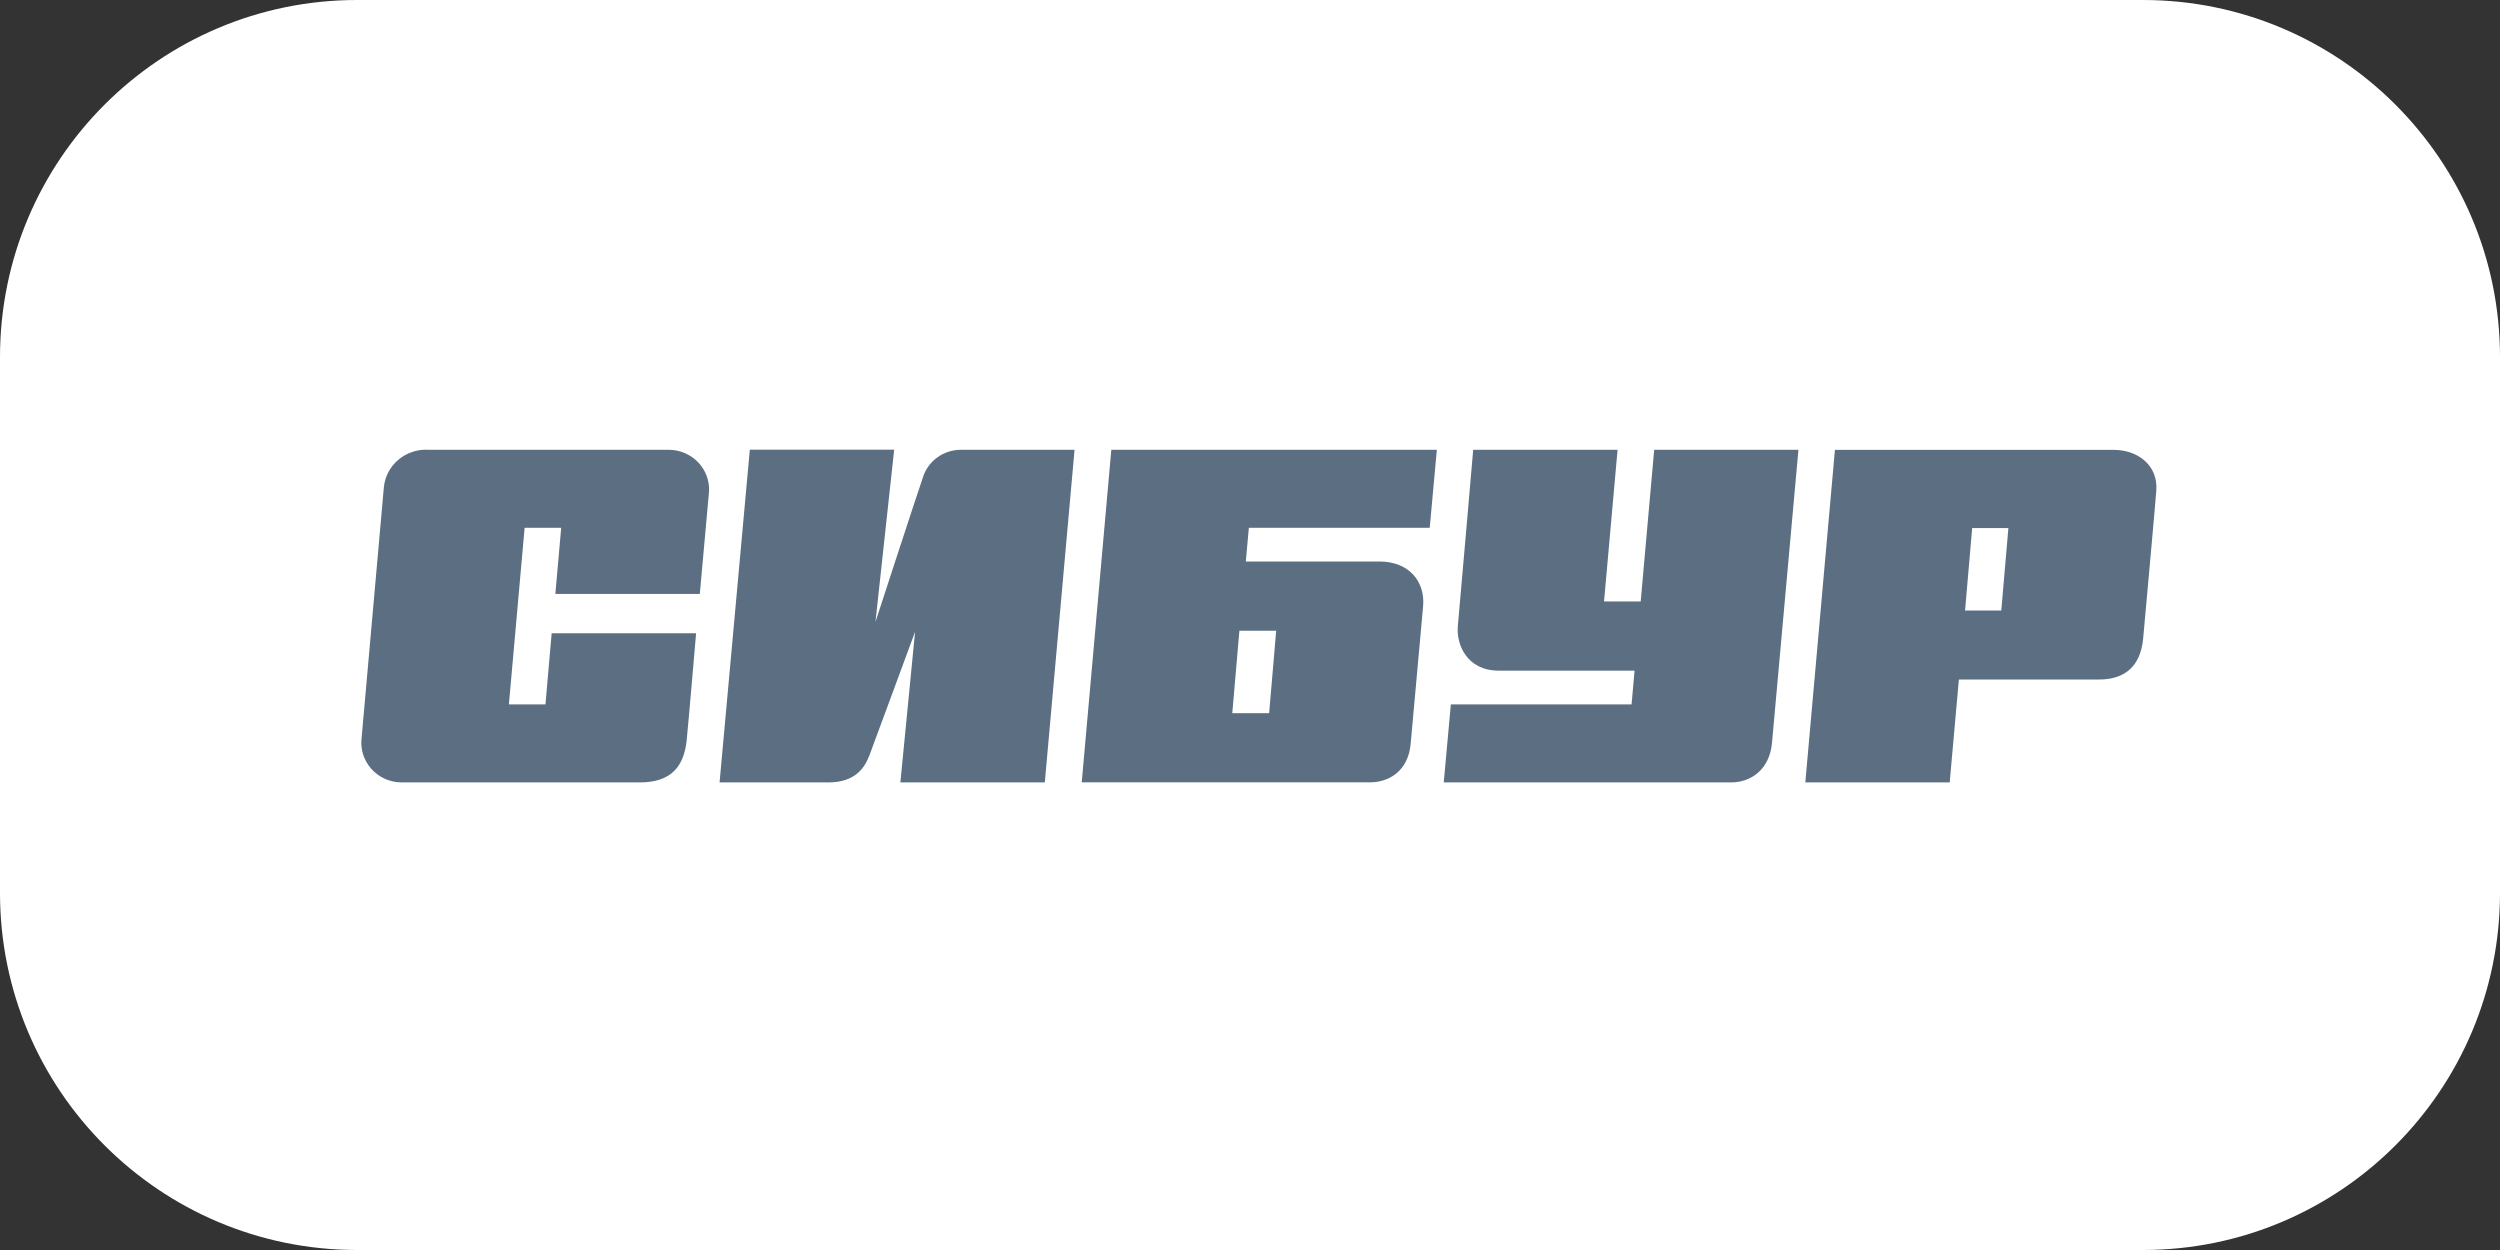 <?xml version="1.0" encoding="UTF-8"?> <svg xmlns="http://www.w3.org/2000/svg" width="140" height="70" viewBox="0 0 140 70" fill="none"><rect x="0" y="0" width="140" height="70" fill="#333333" stroke="none"/> <g clip-path="url(#clip0_221_798)"> <path d="M120 0H20C8.954 0 0 8.954 0 20V50C0 61.046 8.954 70 20 70H120C131.046 70 140 61.046 140 50V20C140 8.954 131.046 0 120 0Z" fill="white"></path> <g clip-path="url(#clip1_221_798)"> <path d="M39.189 33.26C39.189 33.26 39.659 28.025 39.707 27.512C39.721 27.214 39.673 26.917 39.568 26.637C39.462 26.357 39.3 26.101 39.091 25.884C38.883 25.668 38.632 25.494 38.353 25.375C38.075 25.255 37.775 25.192 37.471 25.188H24.016C23.396 25.146 22.783 25.345 22.311 25.743C21.839 26.14 21.546 26.704 21.494 27.313C21.434 27.927 20.318 40.584 20.251 41.312C20.211 41.621 20.238 41.936 20.33 42.235C20.422 42.534 20.578 42.81 20.786 43.047C20.994 43.283 21.251 43.473 21.539 43.606C21.827 43.738 22.14 43.81 22.458 43.815H35.834C37.611 43.815 38.3 42.892 38.452 41.468C38.543 40.615 38.981 35.462 38.981 35.462H30.893L30.546 39.445H28.498L29.379 29.558H31.427L31.1 33.26H39.189Z" fill="#5B6E82"></path> <path d="M51.668 26.781C51.381 27.594 49.026 34.828 49.026 34.828L50.074 25.18H41.99L40.296 43.815H46.388C47.919 43.815 48.44 42.962 48.695 42.278C49.002 41.464 51.245 35.376 51.245 35.376L50.421 43.815H58.509L60.175 25.188H53.827C53.34 25.185 52.864 25.339 52.474 25.626C52.084 25.914 51.8 26.32 51.668 26.781Z" fill="#5B6E82"></path> <path d="M92.635 25.188L91.879 33.682H89.826L90.584 25.188H82.499C82.499 25.188 81.722 34.187 81.639 35.051C81.543 36.088 82.141 37.556 83.93 37.556H91.536L91.368 39.445H81.248L80.85 43.815H96.943C98.034 43.815 99.086 43.115 99.23 41.621C99.321 40.662 100.712 25.188 100.712 25.188H92.635Z" fill="#5B6E82"></path> <path d="M102.756 25.192L101.098 43.815H109.183L109.697 38.052H117.554C118.945 38.052 119.865 37.356 120.016 35.76C120.072 35.138 120.714 28.079 120.754 27.457C120.853 26.08 119.738 25.192 118.363 25.192H102.756ZM110.043 34.191L110.442 29.57H112.47L112.072 34.191H110.043Z" fill="#5B6E82"></path> <path d="M69.765 31.444L69.936 29.558H80.065L80.463 25.188H62.234L60.577 43.812H76.714C77.742 43.812 78.853 43.217 78.997 41.66C79.105 40.486 79.603 34.954 79.694 33.948C79.814 32.606 78.945 31.444 77.244 31.444H69.765ZM71.072 39.938H69.008L69.406 35.322H71.466L71.072 39.938Z" fill="#5B6E82"></path> </g> </g> <defs> <clipPath id="clip0_221_798"> <rect width="140" height="70" fill="white"></rect> </clipPath> <clipPath id="clip1_221_798"> <rect width="101" height="19" fill="white" transform="translate(20 25)"></rect> </clipPath> </defs> </svg> 